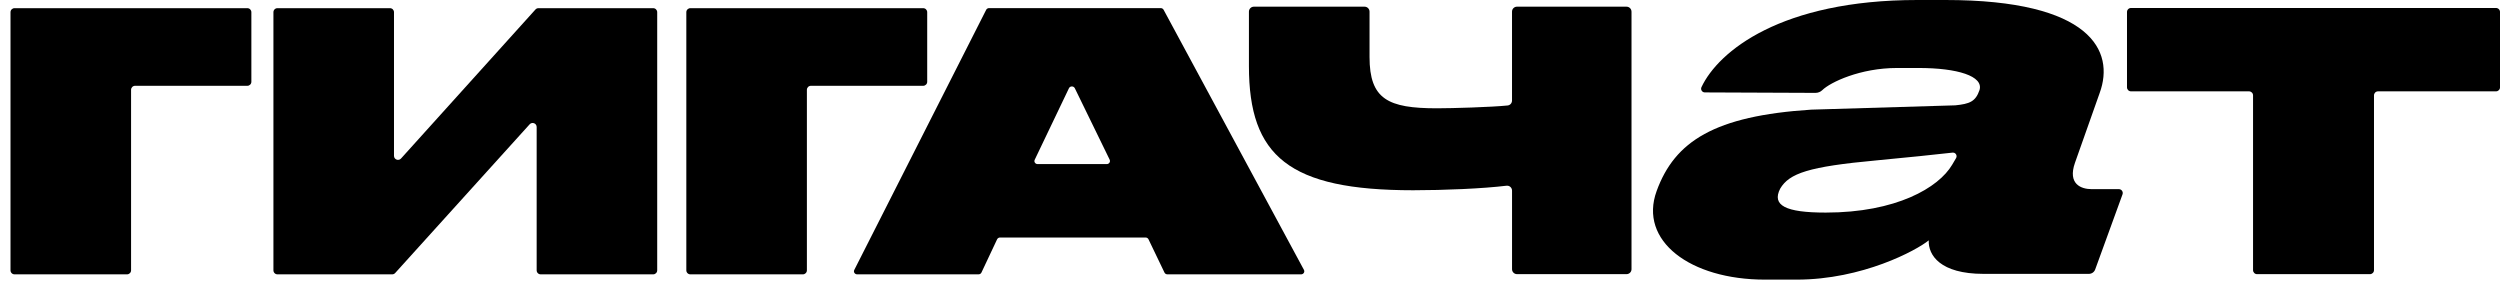<svg width="119" height="14" viewBox="0 0 119 14" fill="none" xmlns="http://www.w3.org/2000/svg">
<g clip-path="url(#clip0_10921_83399)">
<path d="M0.691 13.059H6.047C6.152 13.059 6.239 12.974 6.239 12.867V4.275C6.239 4.17 6.324 4.084 6.43 4.084H11.774C11.879 4.084 11.965 3.999 11.965 3.893V0.58C11.965 0.475 11.88 0.389 11.774 0.389H0.691C0.586 0.389 0.5 0.474 0.5 0.58V12.867C0.5 12.973 0.585 13.059 0.691 13.059Z" fill="black"/>
<path d="M32.861 13.059H38.217C38.322 13.059 38.408 12.974 38.408 12.867V4.275C38.408 4.17 38.493 4.084 38.599 4.084H43.943C44.048 4.084 44.135 3.999 44.135 3.893V0.58C44.135 0.475 44.05 0.389 43.943 0.389H32.861C32.756 0.389 32.669 0.474 32.669 0.58V12.867C32.669 12.973 32.755 13.059 32.861 13.059Z" fill="black"/>
<path d="M13.205 13.059H18.669C18.723 13.059 18.774 13.036 18.81 12.996L25.212 5.916C25.329 5.787 25.545 5.87 25.545 6.045V12.867C25.545 12.973 25.63 13.059 25.736 13.059H31.092C31.197 13.059 31.283 12.974 31.283 12.867V0.58C31.283 0.475 31.198 0.389 31.092 0.389H25.63C25.576 0.389 25.524 0.412 25.488 0.452L19.087 7.547C18.969 7.676 18.754 7.594 18.754 7.418V0.58C18.754 0.475 18.669 0.389 18.563 0.389H13.206C13.101 0.389 13.015 0.474 13.015 0.58V12.867C13.015 12.973 13.1 13.059 13.206 13.059H13.205Z" fill="black"/>
<path d="M118.809 0.38H101.436C101.331 0.38 101.245 0.465 101.245 0.571V4.157C101.245 4.262 101.33 4.348 101.436 4.348H107.054C107.159 4.348 107.245 4.433 107.245 4.539V12.859C107.245 12.964 107.33 13.05 107.436 13.05H112.81C112.915 13.05 113.002 12.965 113.002 12.859V4.539C113.002 4.434 113.087 4.348 113.193 4.348H118.81C118.915 4.348 119.001 4.263 119.001 4.157V0.571C119.001 0.466 118.916 0.38 118.81 0.38H118.809Z" fill="black"/>
<path d="M54.53 11.305H47.603C47.542 11.305 47.488 11.339 47.462 11.391L46.717 12.973C46.693 13.025 46.638 13.059 46.577 13.059H40.801C40.688 13.059 40.614 12.947 40.663 12.85L46.941 0.469C46.966 0.418 47.02 0.386 47.079 0.386H55.251C55.309 0.386 55.362 0.417 55.387 0.465L62.068 12.847C62.12 12.944 62.045 13.059 61.932 13.059H55.569C55.509 13.059 55.454 13.026 55.429 12.974L54.668 11.39C54.642 11.338 54.588 11.305 54.529 11.305H54.53ZM52.822 7.605L51.161 4.199C51.105 4.086 50.936 4.086 50.882 4.199L49.252 7.605C49.205 7.702 49.279 7.811 49.391 7.811H52.681C52.793 7.811 52.867 7.7 52.821 7.604L52.822 7.605Z" fill="black"/>
<path d="M77.66 0.554V12.814C77.66 12.944 77.554 13.049 77.424 13.049H72.209C72.078 13.049 71.973 12.943 71.973 12.814V9.075C71.973 8.933 71.852 8.824 71.711 8.84C70.587 8.978 68.724 9.056 67.266 9.056C61.352 9.056 59.449 7.435 59.449 3.146V0.554C59.449 0.423 59.555 0.318 59.685 0.318H64.955C65.085 0.318 65.19 0.425 65.19 0.554V2.714C65.19 4.722 66.067 5.155 68.397 5.155C69.121 5.155 70.981 5.1 71.761 5.021C71.882 5.009 71.972 4.908 71.972 4.786V0.554C71.972 0.423 72.078 0.318 72.207 0.318H77.423C77.554 0.318 77.659 0.425 77.659 0.554H77.66Z" fill="black"/>
<path d="M85.521 13.31H84.009C80.453 13.31 77.993 11.464 78.856 9.093C79.718 6.723 81.617 5.515 86.215 5.219L93.071 5.014C93.757 4.945 94.039 4.835 94.226 4.284C94.423 3.624 93.175 3.236 91.329 3.236H90.301C88.547 3.236 87.126 3.914 86.74 4.291C86.653 4.377 86.534 4.421 86.412 4.421L81.15 4.399C81.02 4.399 80.935 4.264 80.99 4.148C81.797 2.439 84.779 0 91.269 0H92.6C99.551 0 100.668 2.438 99.946 4.421L98.77 7.745C98.407 8.773 99.077 9.003 99.556 9.003H100.858C100.986 9.003 101.076 9.131 101.032 9.251L99.731 12.826C99.685 12.952 99.566 13.036 99.431 13.036H94.415C92.358 13.036 91.778 12.147 91.808 11.441C91.223 11.919 88.647 13.31 85.524 13.31H85.521ZM92.924 7.84L93.109 7.526C93.182 7.402 93.082 7.248 92.94 7.265C92.116 7.359 90.774 7.497 89.323 7.634C86.091 7.93 85.167 8.25 84.737 8.979C84.329 9.777 84.988 10.119 86.904 10.119C90.257 10.119 92.278 8.937 92.924 7.84Z" fill="black"/>
</g>
<defs>
<clipPath id="clip0_10921_83399">
<rect width="118.5" height="13.31" fill="white" transform="translate(0.5)"/>
</clipPath>
</defs>
</svg>
